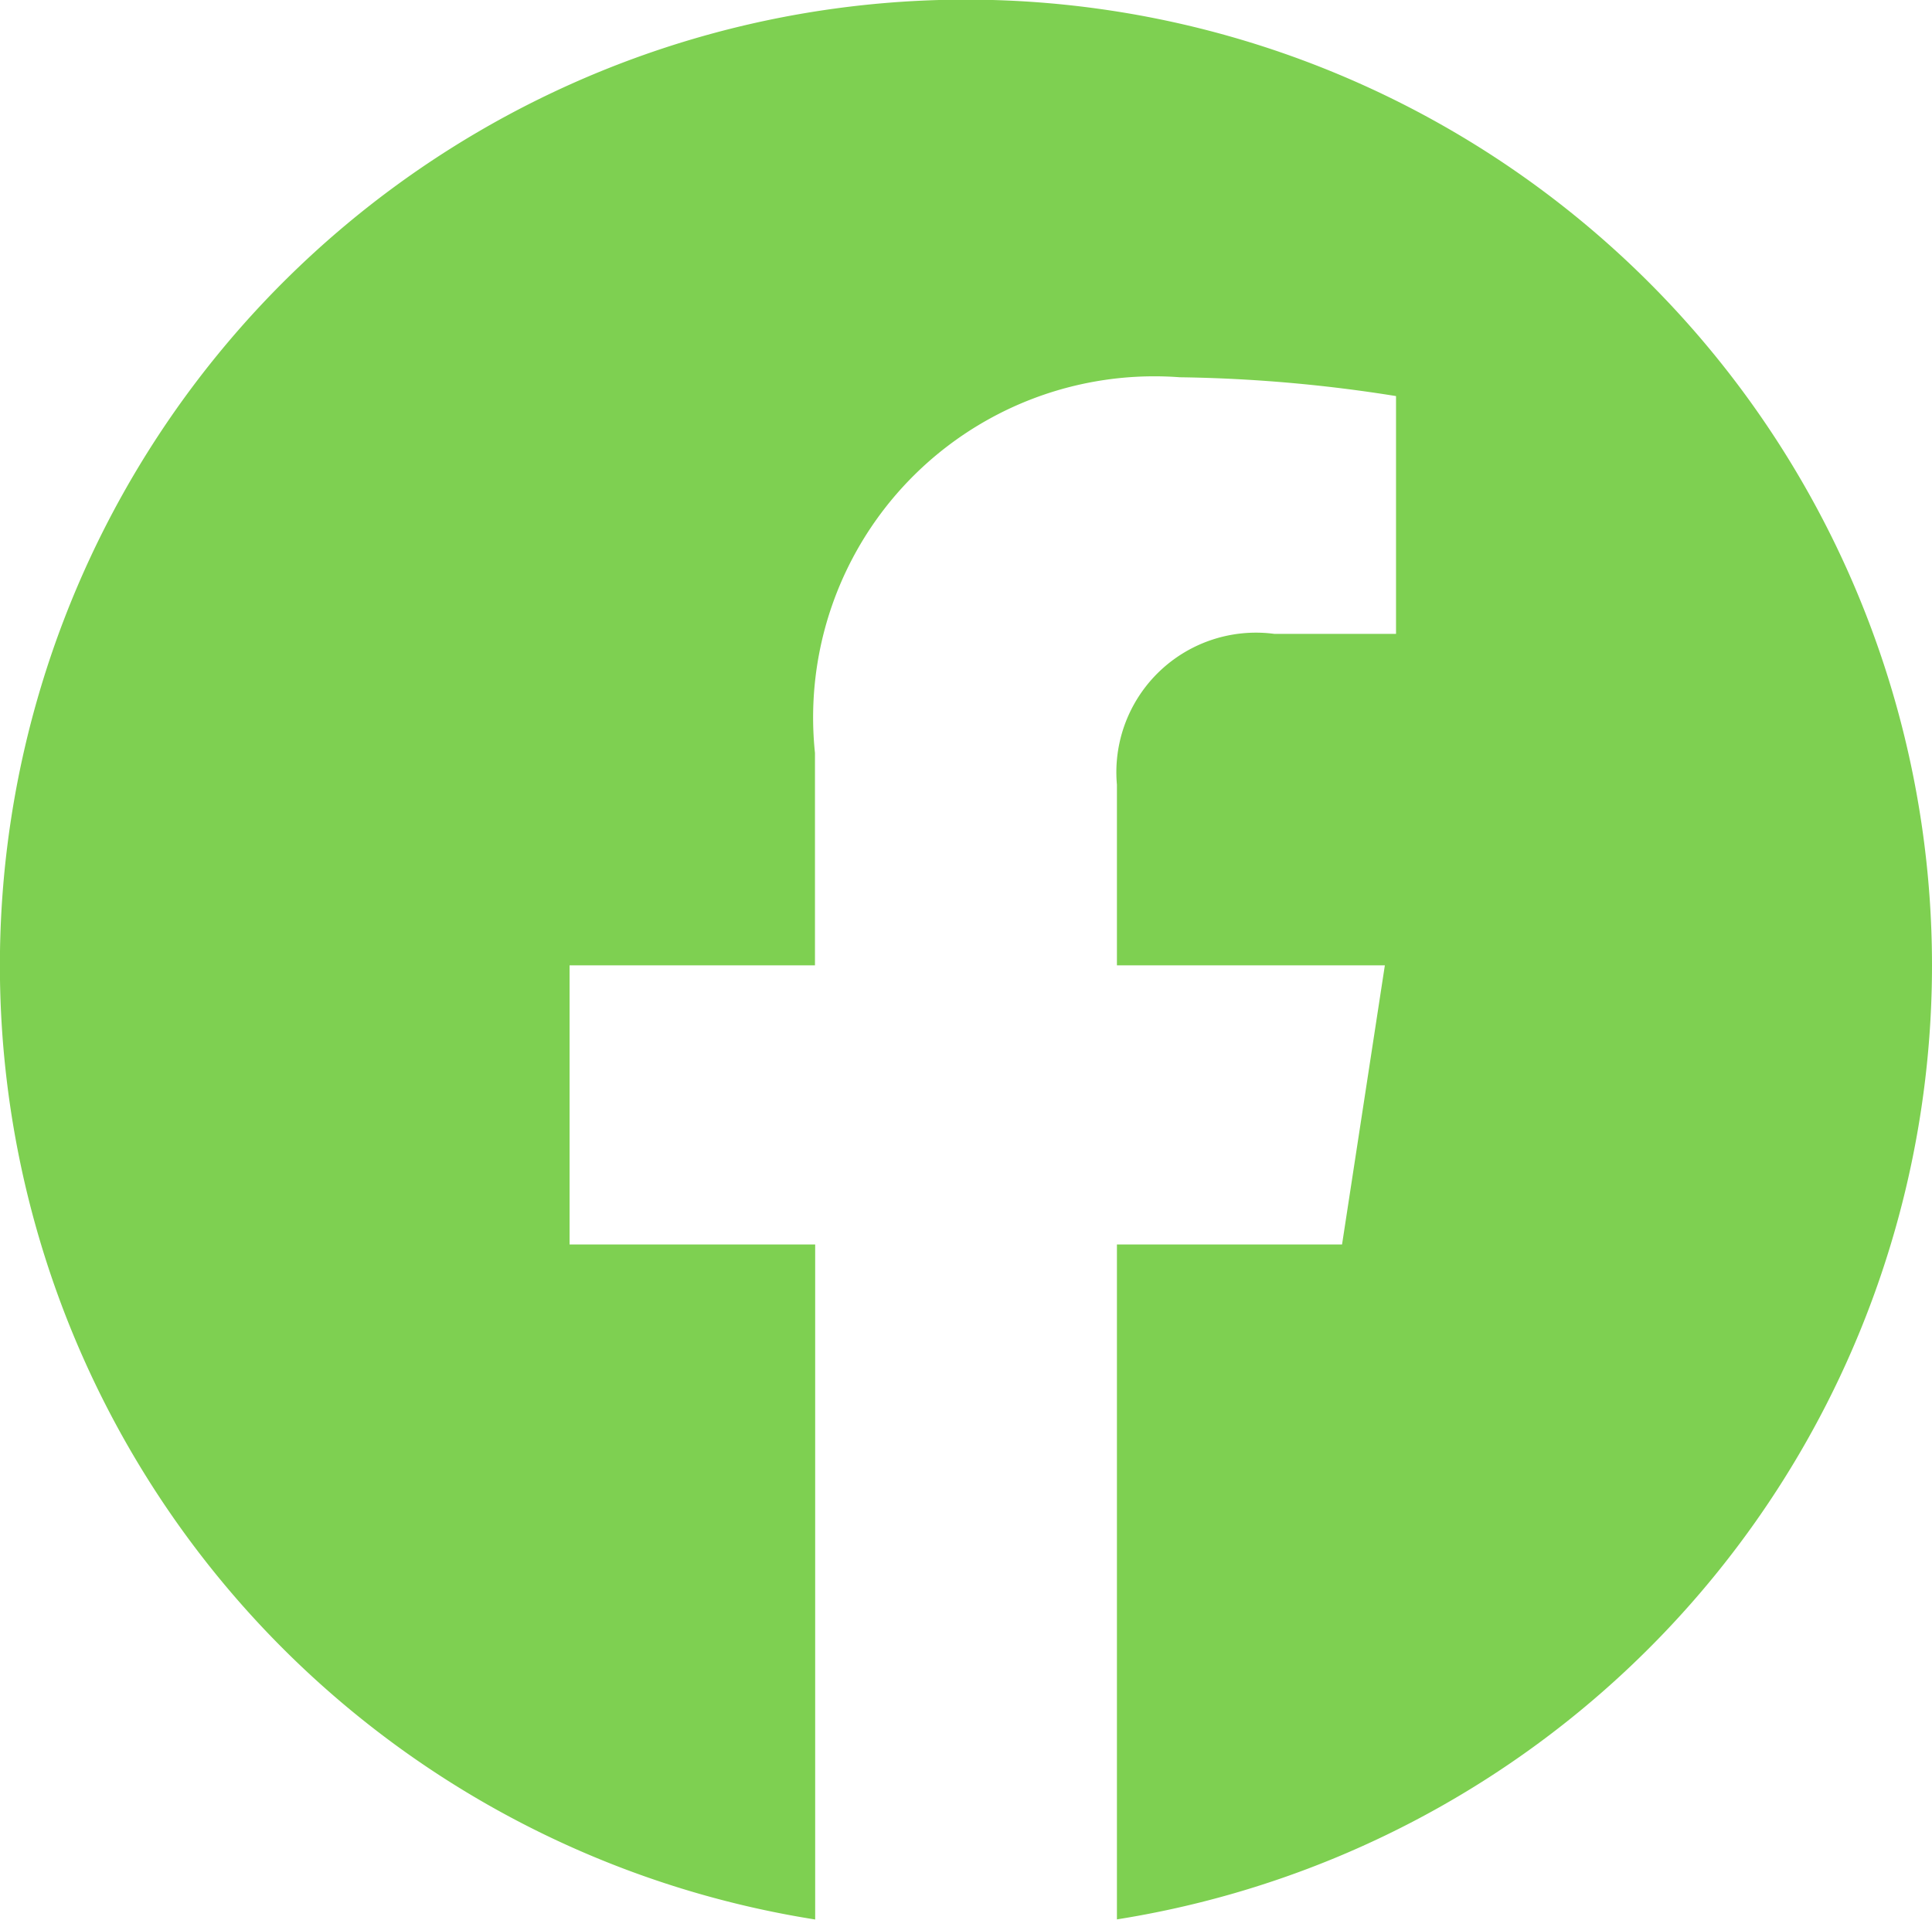 <svg xmlns="http://www.w3.org/2000/svg" width="18.683" height="18.57" viewBox="0 0 18.683 18.57">
  <path id="Icon_awesome-facebook" data-name="Icon awesome-facebook" d="M19.246,9.9a9.342,9.342,0,1,0-10.8,9.229V12.6H6.071V9.9H8.444V7.846a3.3,3.3,0,0,1,3.528-3.634,14.376,14.376,0,0,1,2.091.182v2.3H12.886a1.35,1.35,0,0,0-1.522,1.459V9.9h2.591l-.414,2.7H11.364v6.528A9.345,9.345,0,0,0,19.246,9.9Z" transform="translate(-0.563 -0.563)" fill="#7ed051"/>
</svg>
